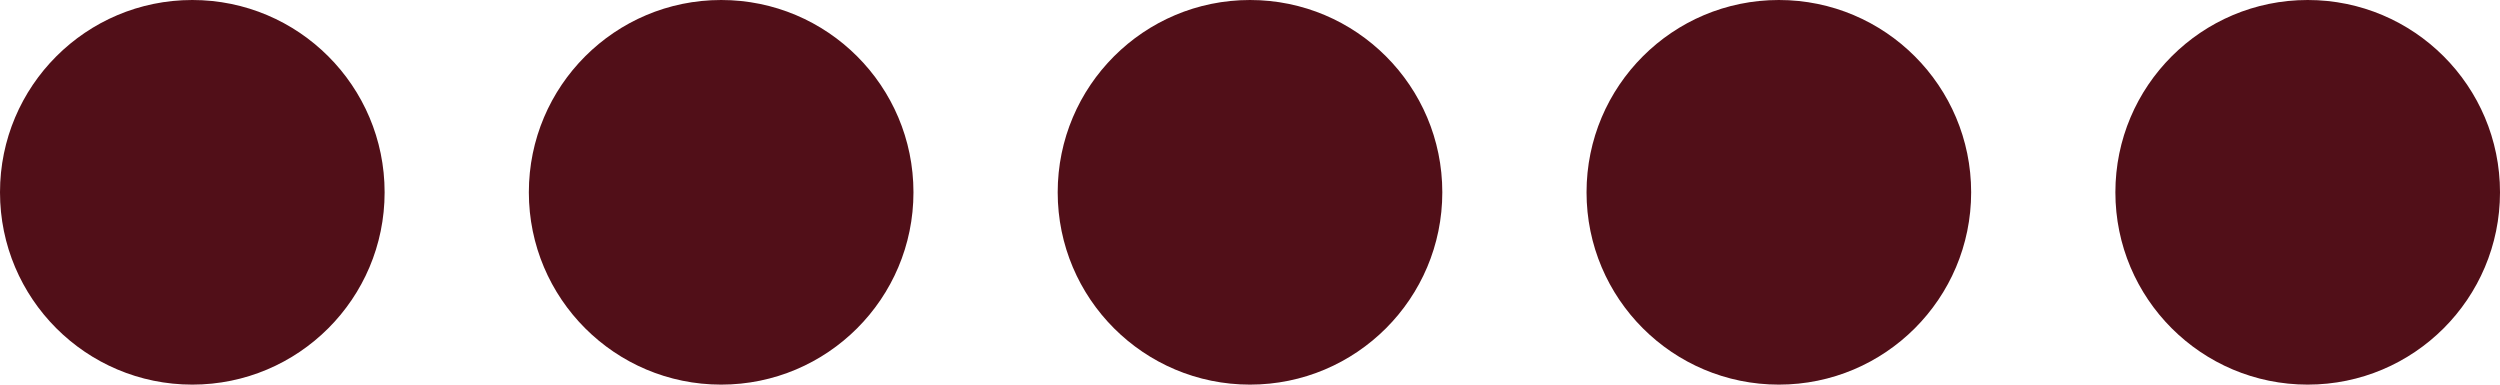<?xml version="1.0" encoding="UTF-8"?> <svg xmlns="http://www.w3.org/2000/svg" width="52" height="8" viewBox="0 0 52 8" fill="none"><circle cx="4" cy="4" r="4" fill="#510F18"></circle><circle cx="26" cy="4" r="4" fill="#510F18"></circle><circle cx="15" cy="4" r="4" fill="#510F18"></circle><circle cx="37" cy="4" r="4" fill="#510F18"></circle><circle cx="48" cy="4" r="4" fill="#510F18"></circle></svg> 